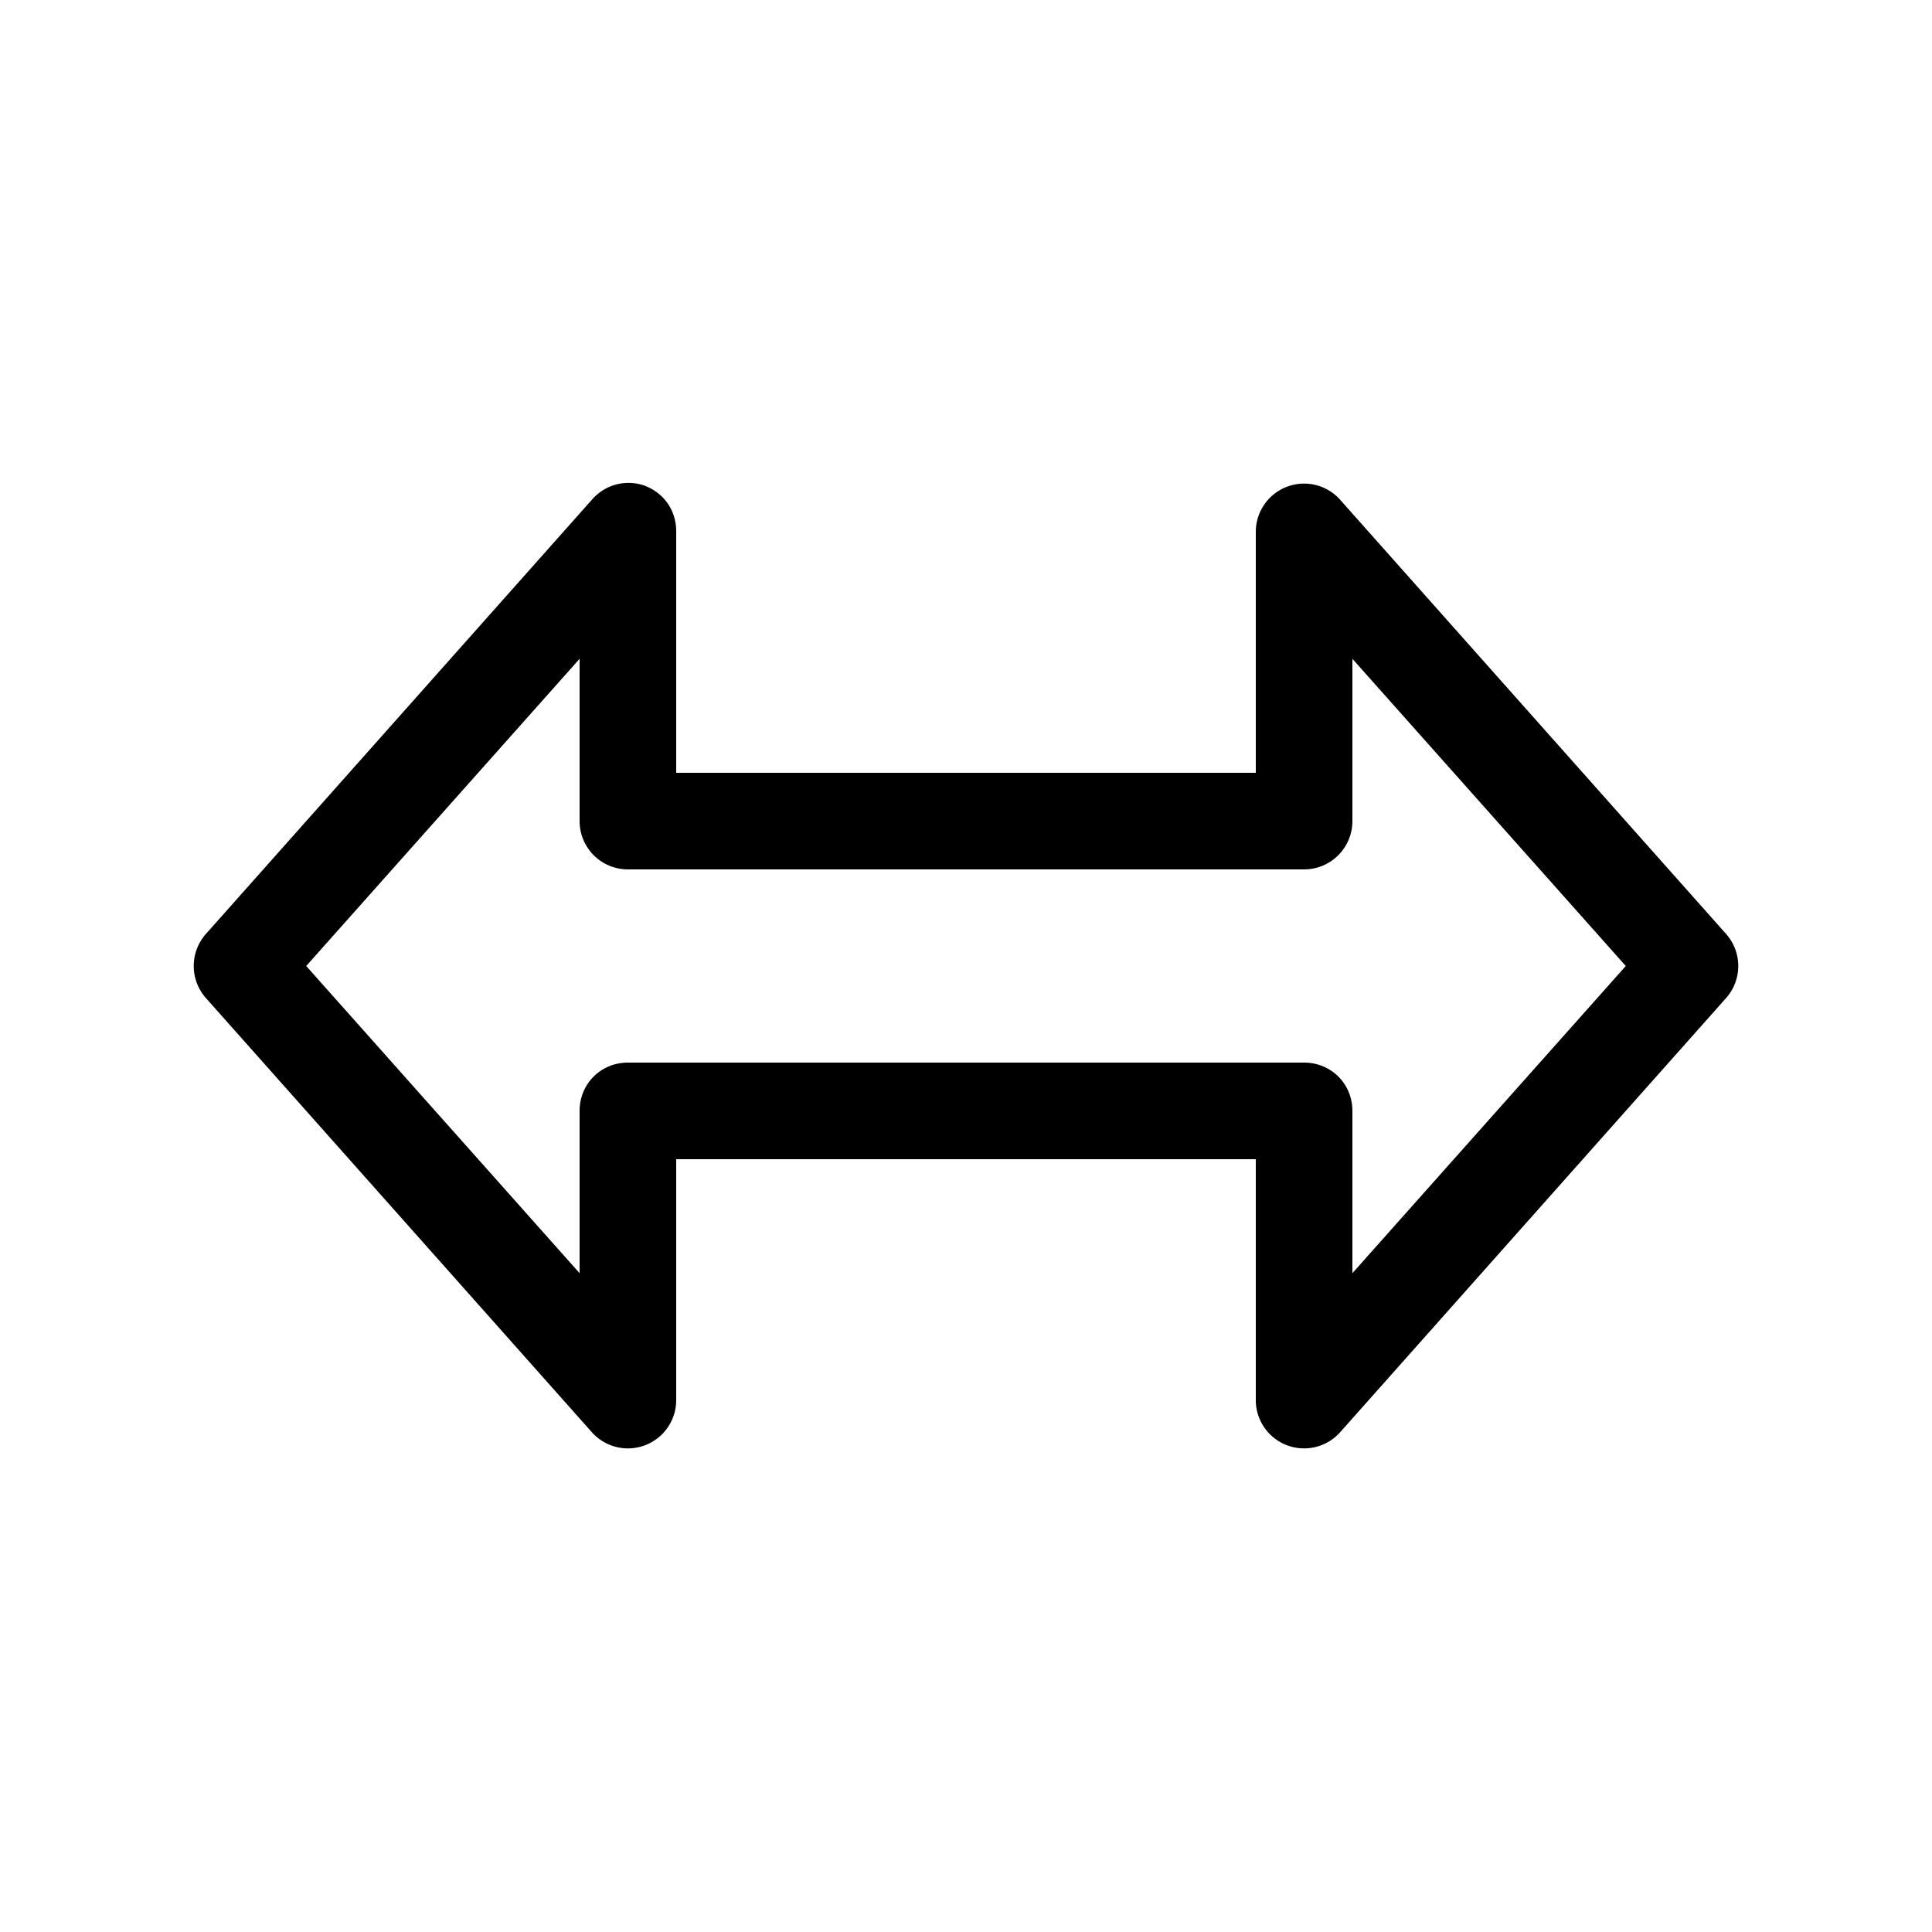 <svg width="20" height="20" viewBox="0 0 20 20" xmlns="http://www.w3.org/2000/svg"><path d="M6.68 5.03c.2.08.32.26.32.47V8h6V5.5a.5.5 0 0 1 .87-.33l4 4.5a.5.5 0 0 1 0 .66l-4 4.5a.5.5 0 0 1-.87-.33V12H7v2.5a.5.5 0 0 1-.87.33l-4-4.5a.5.5 0 0 1 0-.66l4-4.5a.5.5 0 0 1 .55-.14ZM3.17 10 6 13.18V11.5c0-.28.22-.5.5-.5h7c.28 0 .5.22.5.5v1.68L16.83 10 14 6.82V8.5a.5.5 0 0 1-.5.5h-7a.5.5 0 0 1-.5-.5V6.82L3.17 10Z"/></svg>
